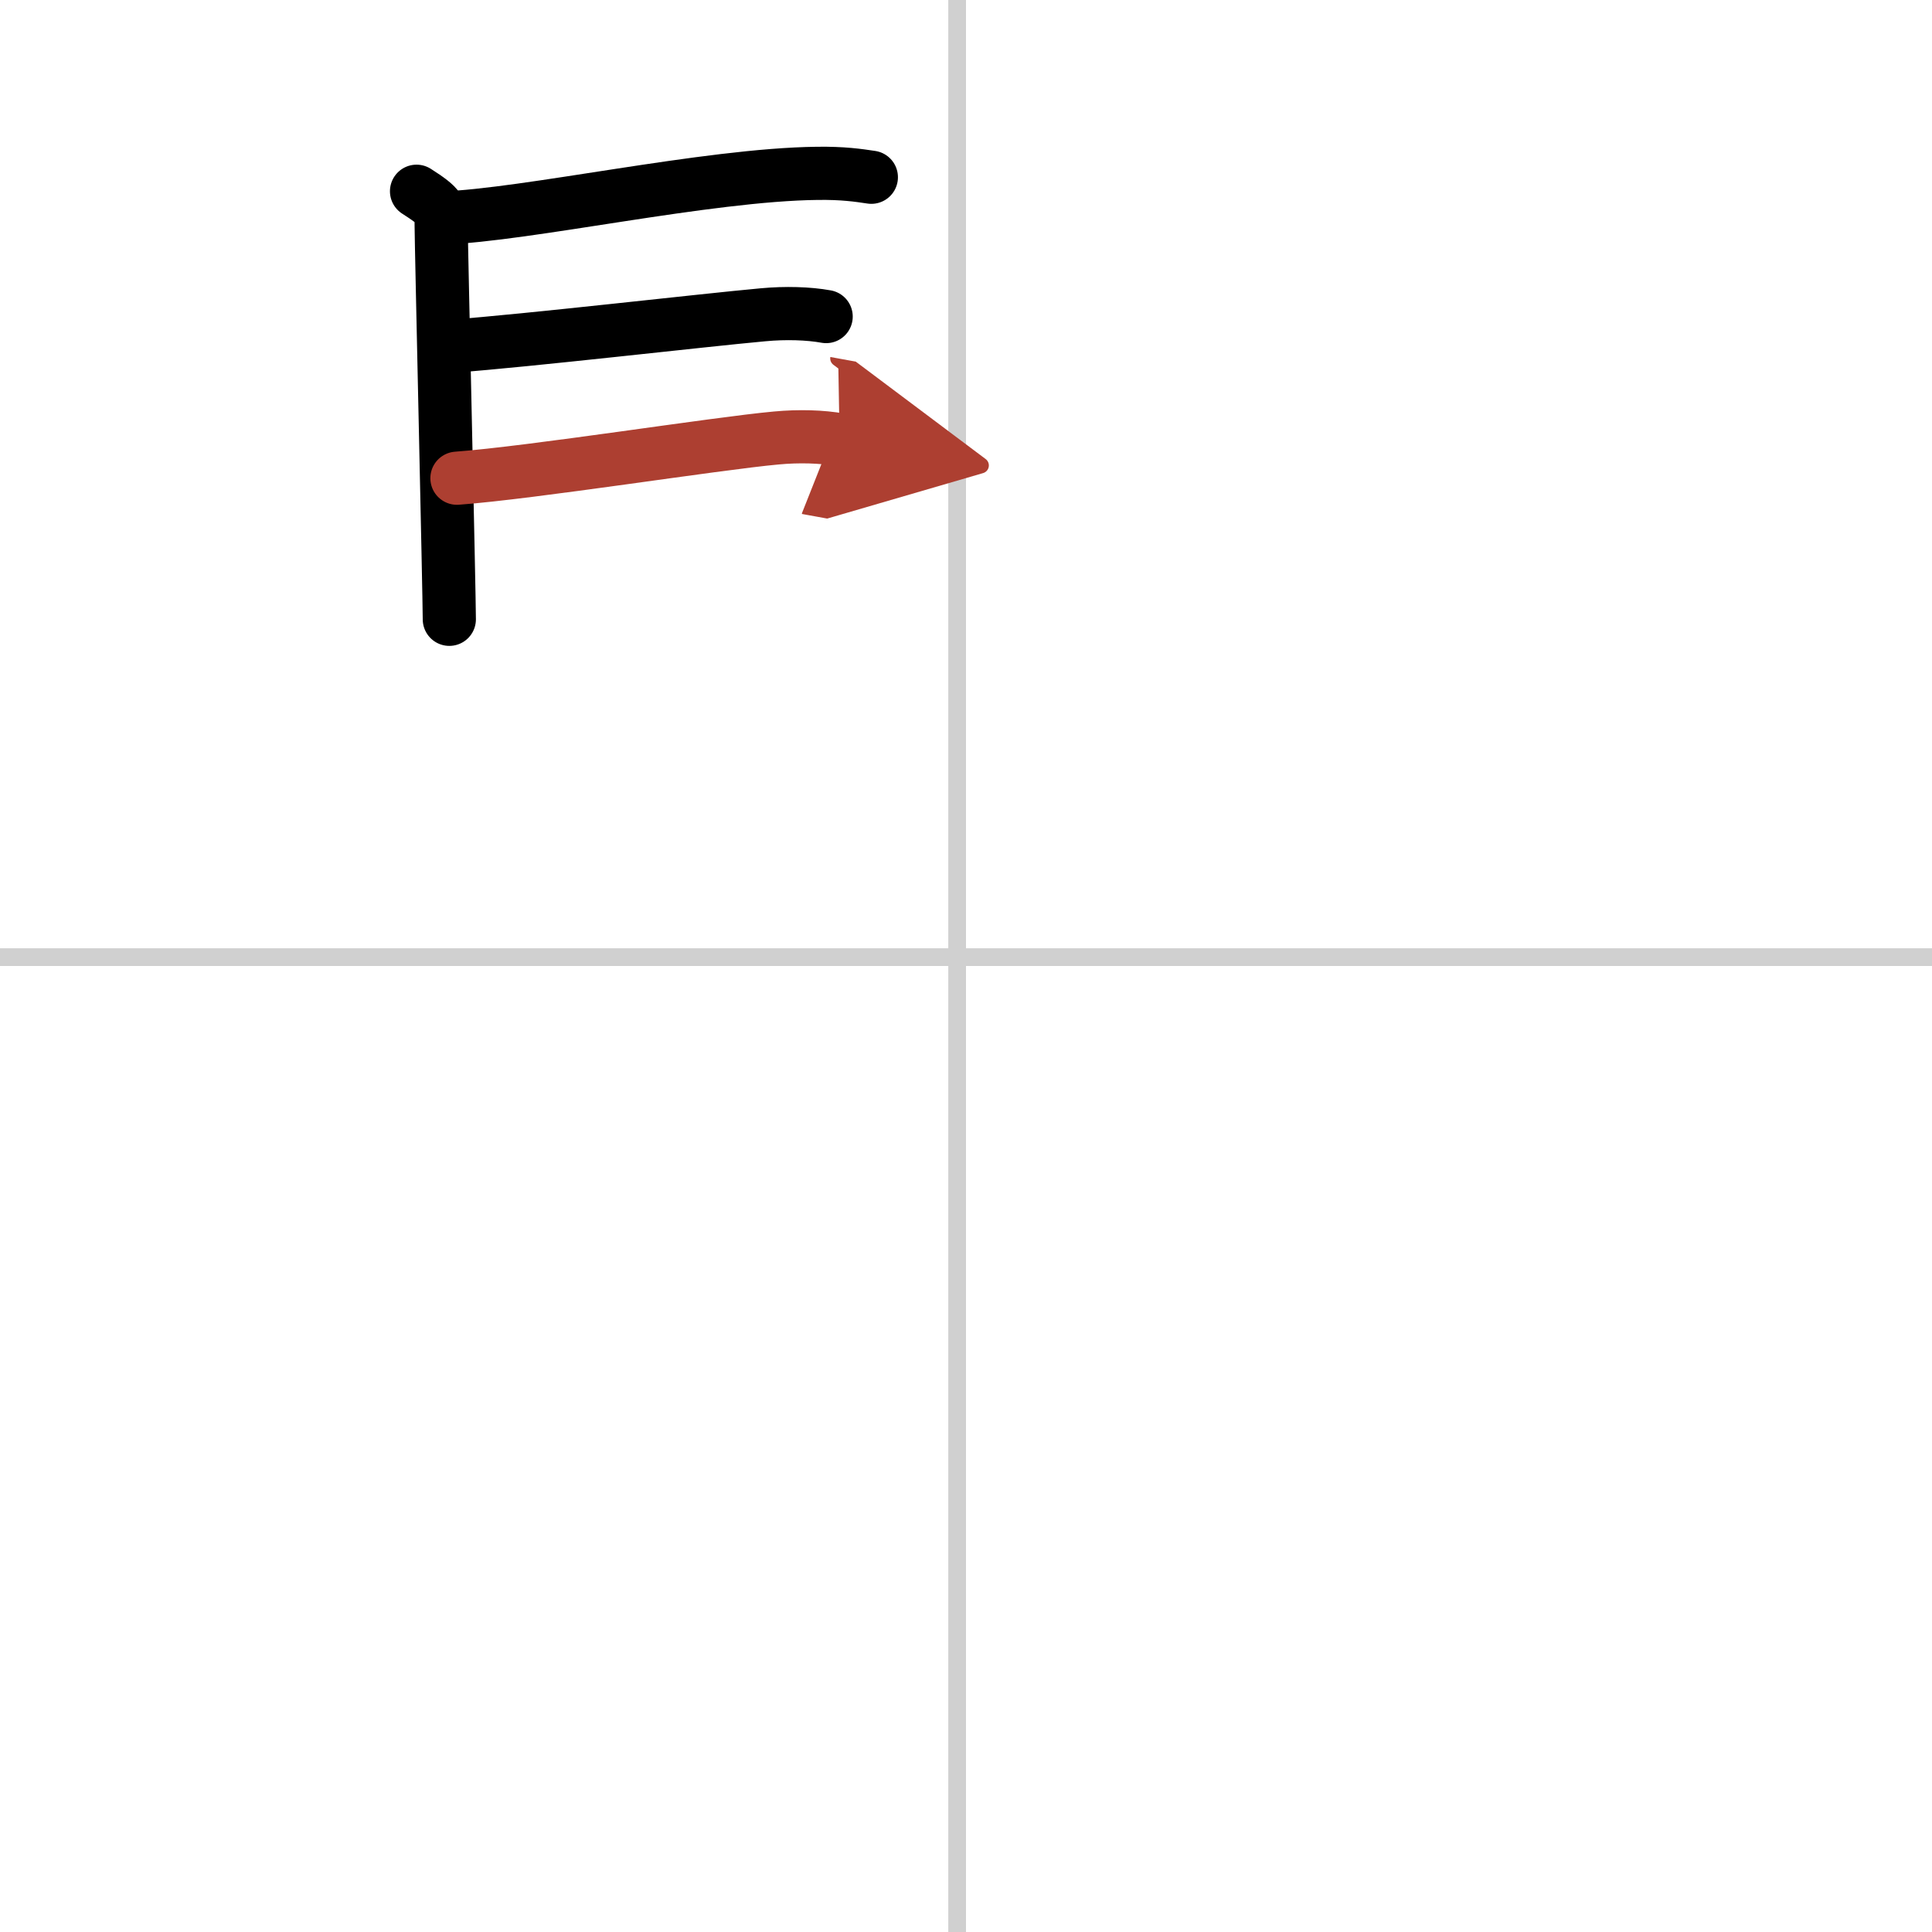 <svg width="400" height="400" viewBox="0 0 109 109" xmlns="http://www.w3.org/2000/svg"><defs><marker id="a" markerWidth="4" orient="auto" refX="1" refY="5" viewBox="0 0 10 10"><polyline points="0 0 10 5 0 10 1 5" fill="#ad3f31" stroke="#ad3f31"/></marker></defs><g fill="none" stroke="#000" stroke-linecap="round" stroke-linejoin="round" stroke-width="3"><rect width="100%" height="100%" fill="#fff" stroke="#fff"/><line x1="54" x2="54" y2="109" stroke="#d0d0d0" stroke-width="1"/><line x2="109" y1="54" y2="54" stroke="#d0d0d0" stroke-width="1"/><path d="m23.5 10.79c1.39 0.89 1.39 1.04 1.39 1.94s0.46 20.87 0.46 22.21"/><path d="m24.94 12.3c4.77-0.16 14.94-2.45 21.17-2.52 1.45-0.02 2.32 0.11 3.05 0.22"/><path d="m25.52 19.53c4.22-0.31 14.11-1.46 17.52-1.77 1.28-0.12 2.58-0.08 3.57 0.1"/><path d="m25.78 26.98c4.22-0.31 14.61-1.96 18.02-2.27 1.28-0.12 2.58-0.08 3.57 0.1" marker-end="url(#a)" stroke="#ad3f31"/></g></svg>

